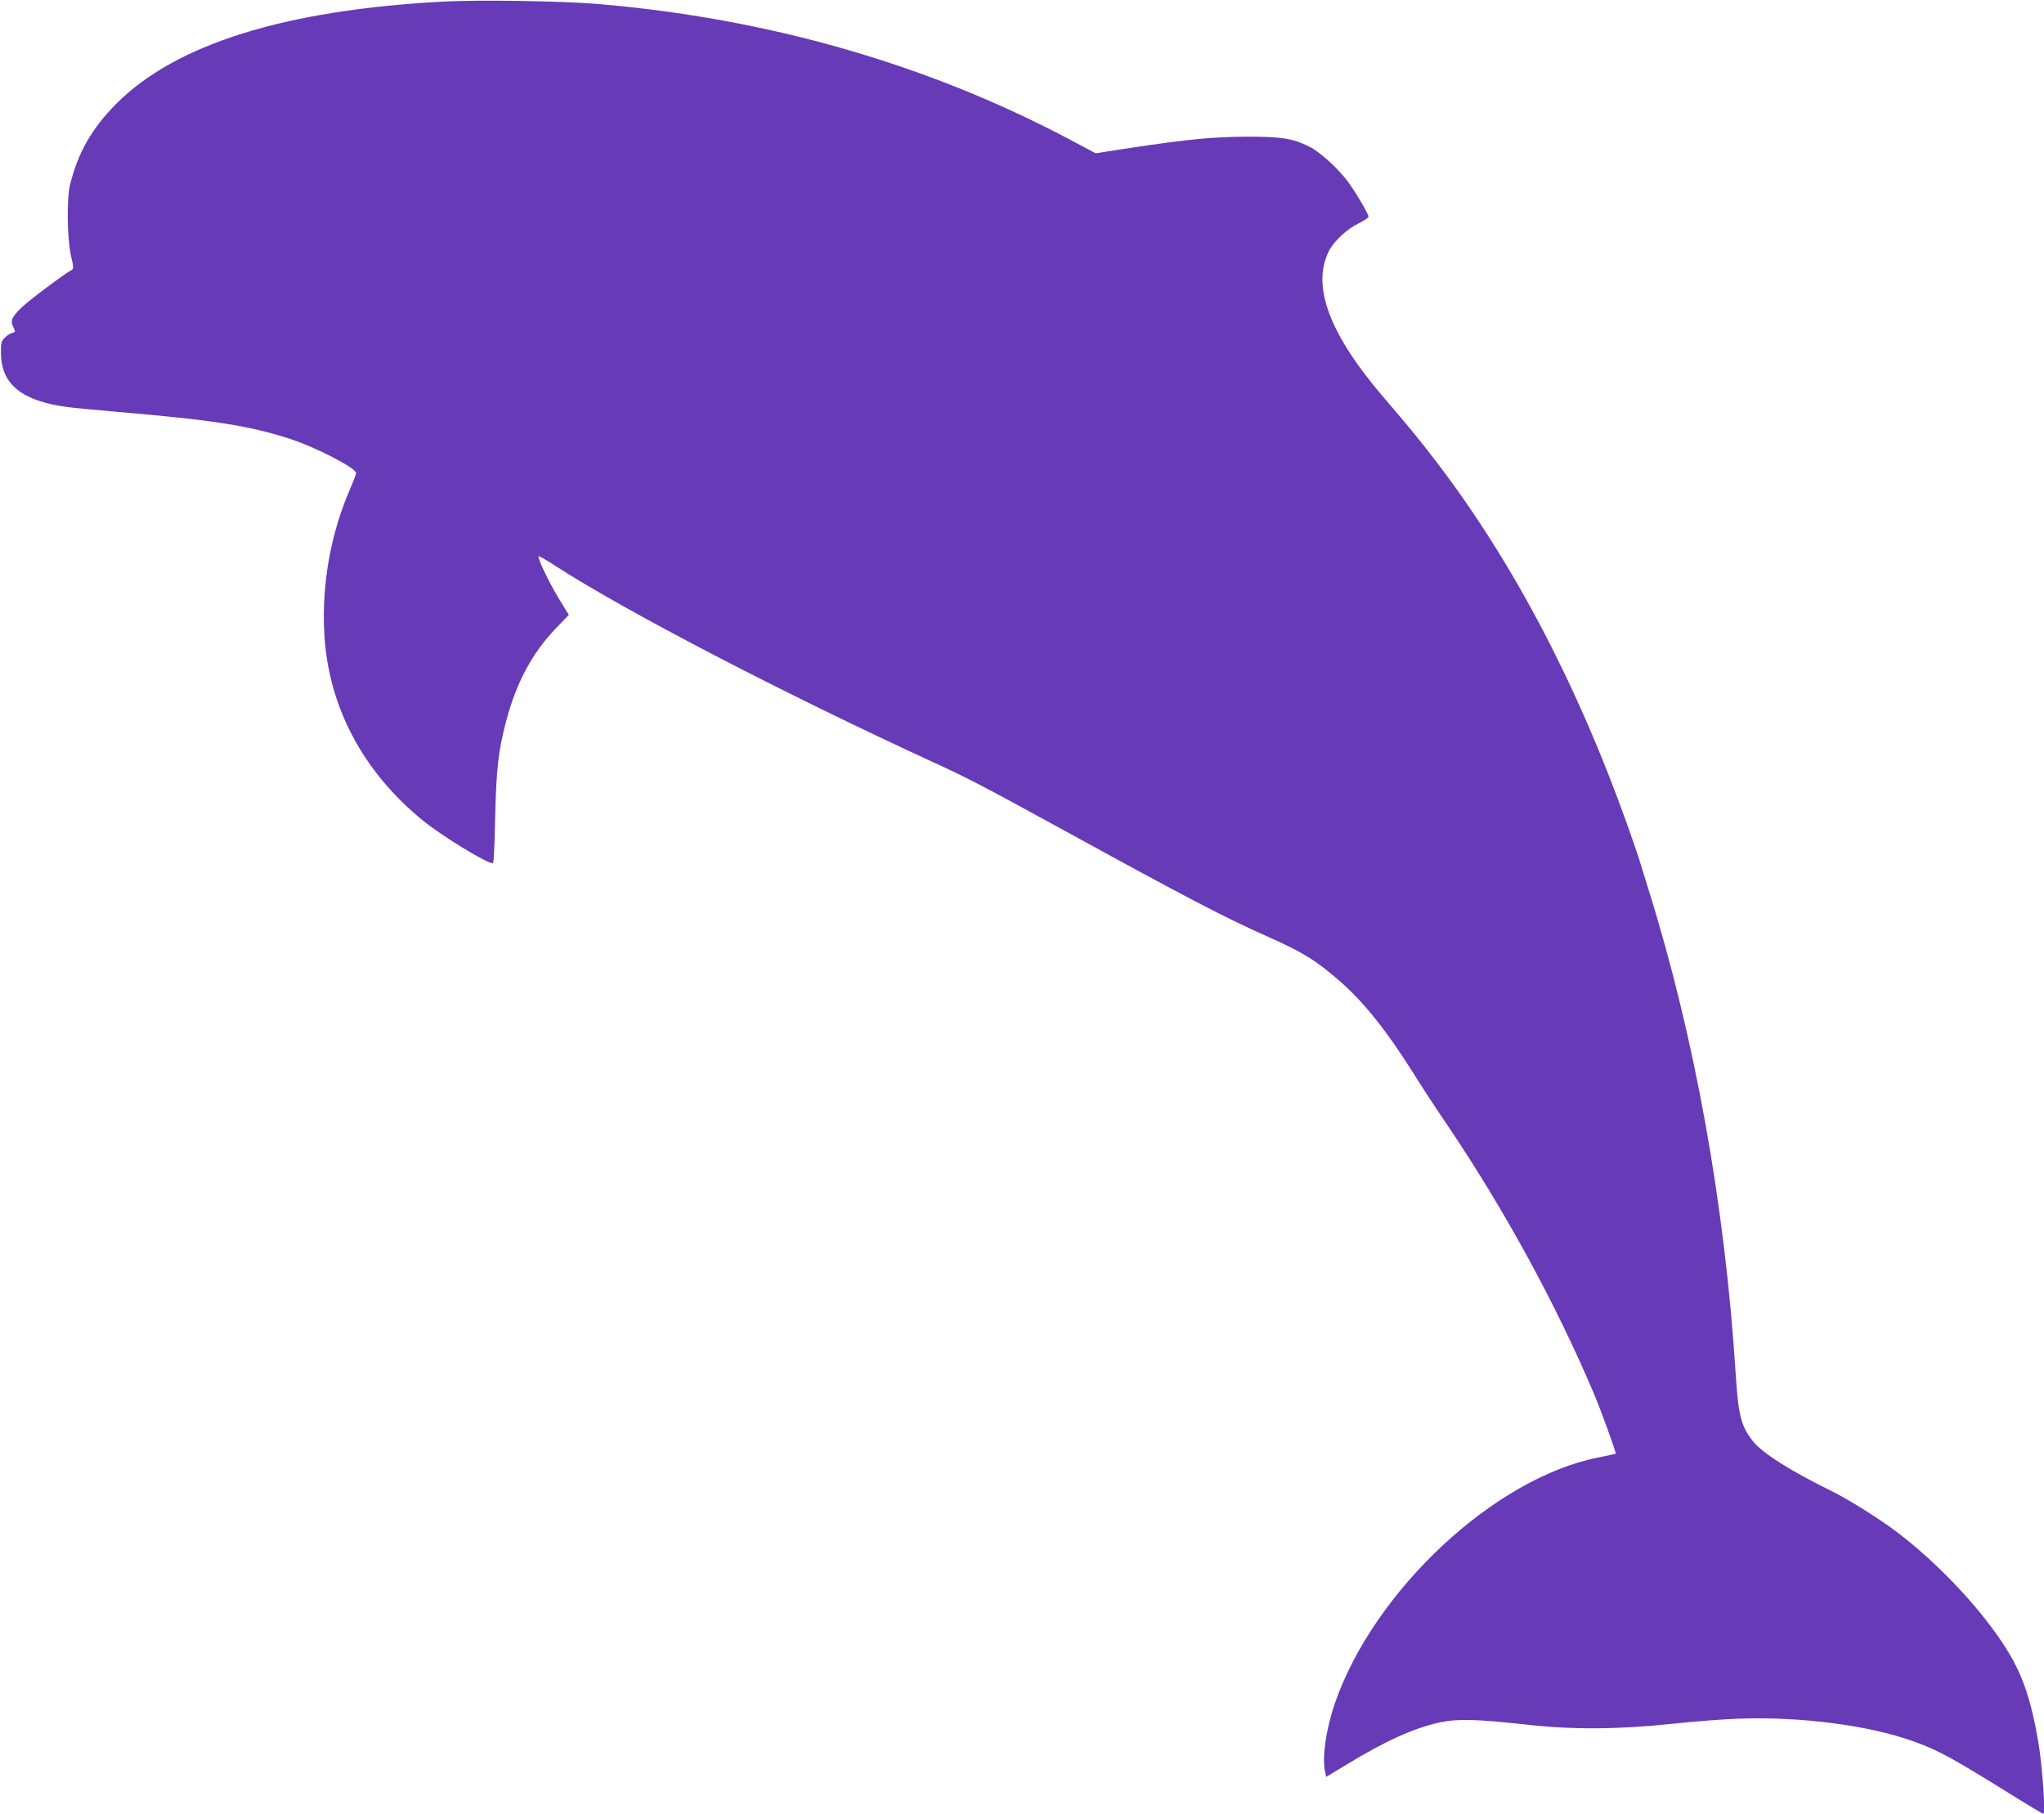 <?xml version="1.0" standalone="no"?>
<!DOCTYPE svg PUBLIC "-//W3C//DTD SVG 20010904//EN"
 "http://www.w3.org/TR/2001/REC-SVG-20010904/DTD/svg10.dtd">
<svg version="1.0" xmlns="http://www.w3.org/2000/svg"
 width="1280pt" height="1136pt" viewBox="0 0 1280 1136"
 preserveAspectRatio="xMidYMid meet">
<g transform="translate(0,1136) scale(0.1,-0.1)"
fill="#673ab7" stroke="none">
<path d="M2775 11350 c-992 -53 -1674 -266 -2046 -639 -154 -155 -241 -307
-291 -511 -21 -86 -17 -336 6 -439 17 -74 18 -84 4 -92 -53 -30 -269 -192
-313 -235 -63 -62 -72 -84 -51 -124 14 -29 13 -30 -9 -36 -13 -3 -34 -17 -47
-31 -20 -21 -23 -34 -22 -96 2 -194 130 -298 414 -336 41 -6 185 -19 320 -31
591 -50 827 -87 1080 -170 164 -54 410 -182 410 -213 0 -7 -18 -54 -40 -105
-120 -278 -176 -593 -159 -902 25 -454 240 -861 616 -1168 125 -102 425 -284
441 -267 4 3 10 133 13 288 7 305 19 409 68 598 64 244 162 427 314 586 l79
82 -66 108 c-63 105 -132 250 -123 259 3 3 49 -24 103 -59 450 -290 1419 -794
2364 -1229 229 -105 314 -150 840 -438 738 -405 992 -538 1258 -656 224 -100
302 -148 452 -279 149 -129 297 -315 462 -578 45 -73 141 -220 214 -327 356
-528 676 -1114 914 -1675 44 -103 143 -376 138 -380 -2 -1 -52 -12 -112 -24
-647 -129 -1399 -830 -1645 -1534 -57 -164 -84 -349 -62 -439 l6 -27 125 76
c249 151 420 228 584 265 110 24 233 21 541 -13 291 -33 579 -31 910 4 138 15
331 30 430 33 385 13 808 -42 1084 -141 167 -60 240 -101 663 -364 81 -50 150
-91 154 -91 15 0 -7 303 -31 446 -58 336 -122 493 -299 729 -157 210 -384 437
-593 594 -109 82 -297 200 -403 252 -262 129 -435 239 -493 313 -74 94 -91
162 -107 411 -67 1063 -256 2115 -547 3045 -25 80 -49 160 -55 178 -5 19 -40
120 -77 225 -314 882 -721 1656 -1204 2285 -92 121 -169 214 -318 388 -342
398 -456 698 -349 918 29 61 112 140 186 176 35 17 64 37 64 43 0 18 -87 164
-135 227 -64 83 -174 182 -237 212 -105 52 -173 62 -388 62 -214 -1 -370 -16
-722 -69 l-227 -35 -173 92 c-886 468 -1886 754 -2944 843 -218 19 -751 27
-969 15z"/>
</g>
</svg>

